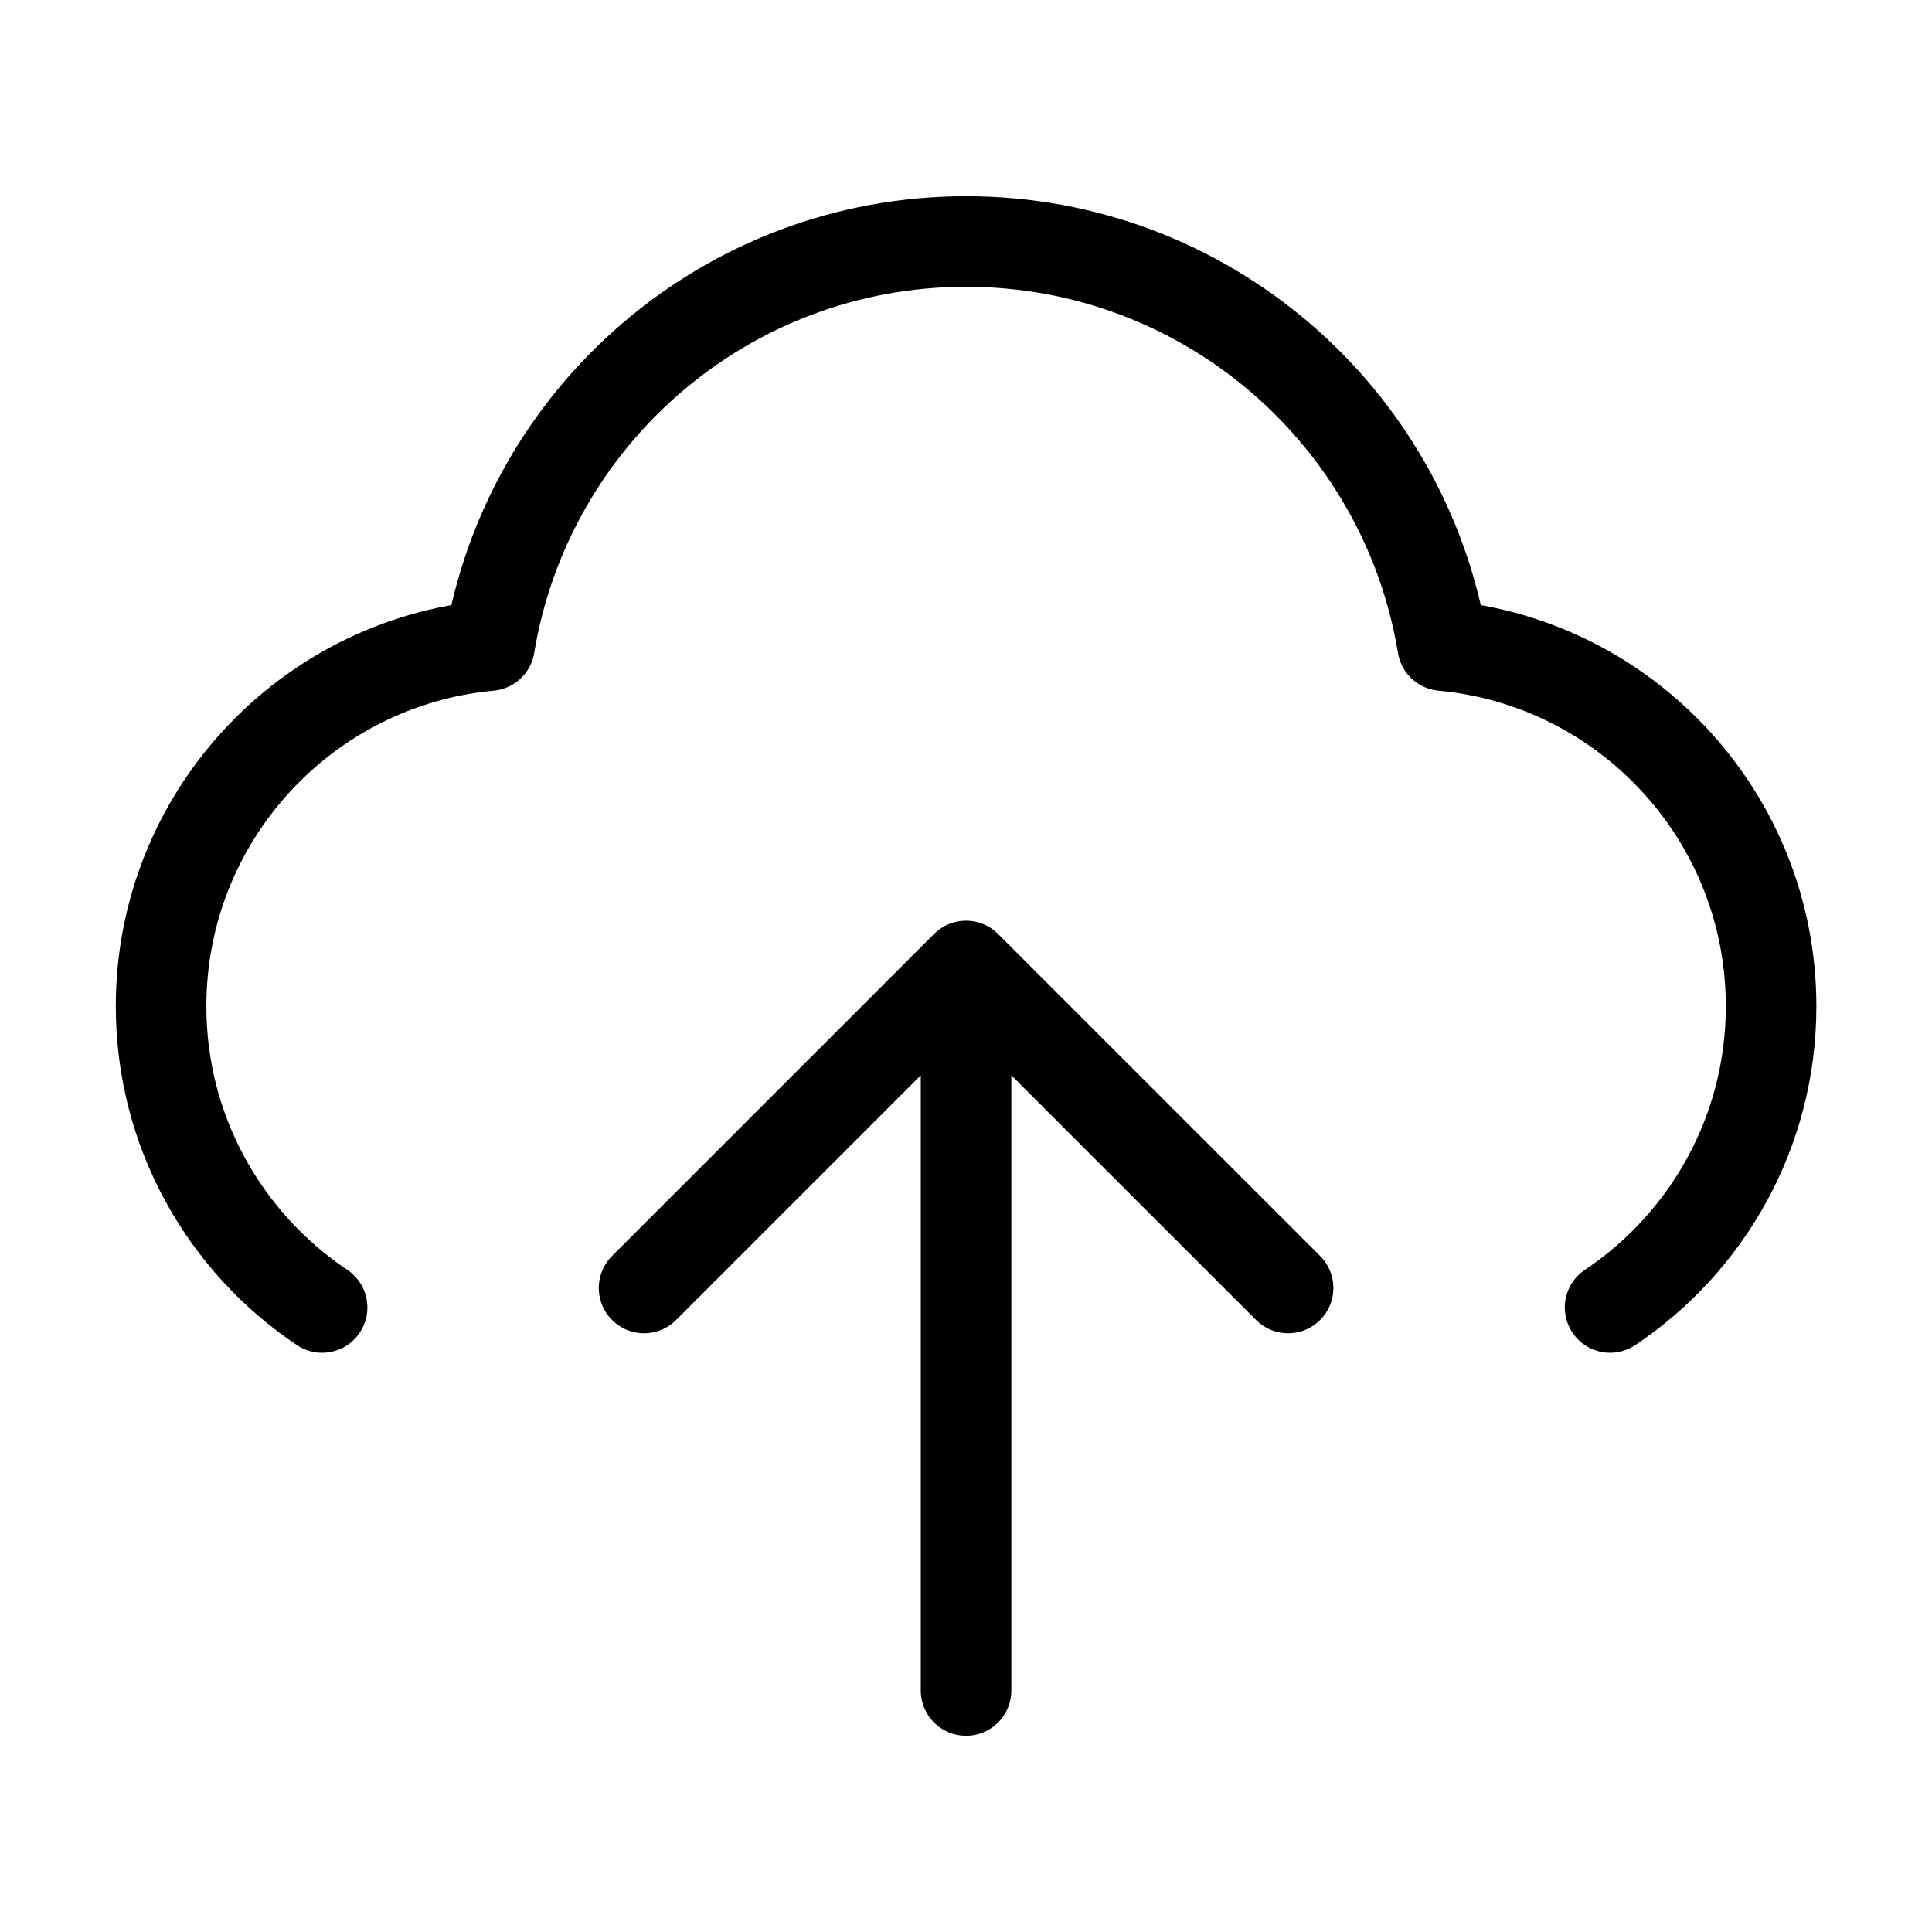 <svg width="32" height="32" viewBox="0 0 32 32" fill="none" xmlns="http://www.w3.org/2000/svg">
<path d="M5.335 21.656C3.727 20.58 2.668 18.747 2.668 16.667C2.668 13.542 5.057 10.975 8.108 10.693C8.732 6.896 12.028 4 16.001 4C19.974 4 23.271 6.896 23.895 10.693C26.946 10.975 29.335 13.542 29.335 16.667C29.335 18.747 28.276 20.58 26.668 21.656M10.668 21.333L16.001 16M16.001 16L21.335 21.333M16.001 16V28" stroke="black" stroke-width="1.5" stroke-linecap="round" stroke-linejoin="round"/>
</svg>
